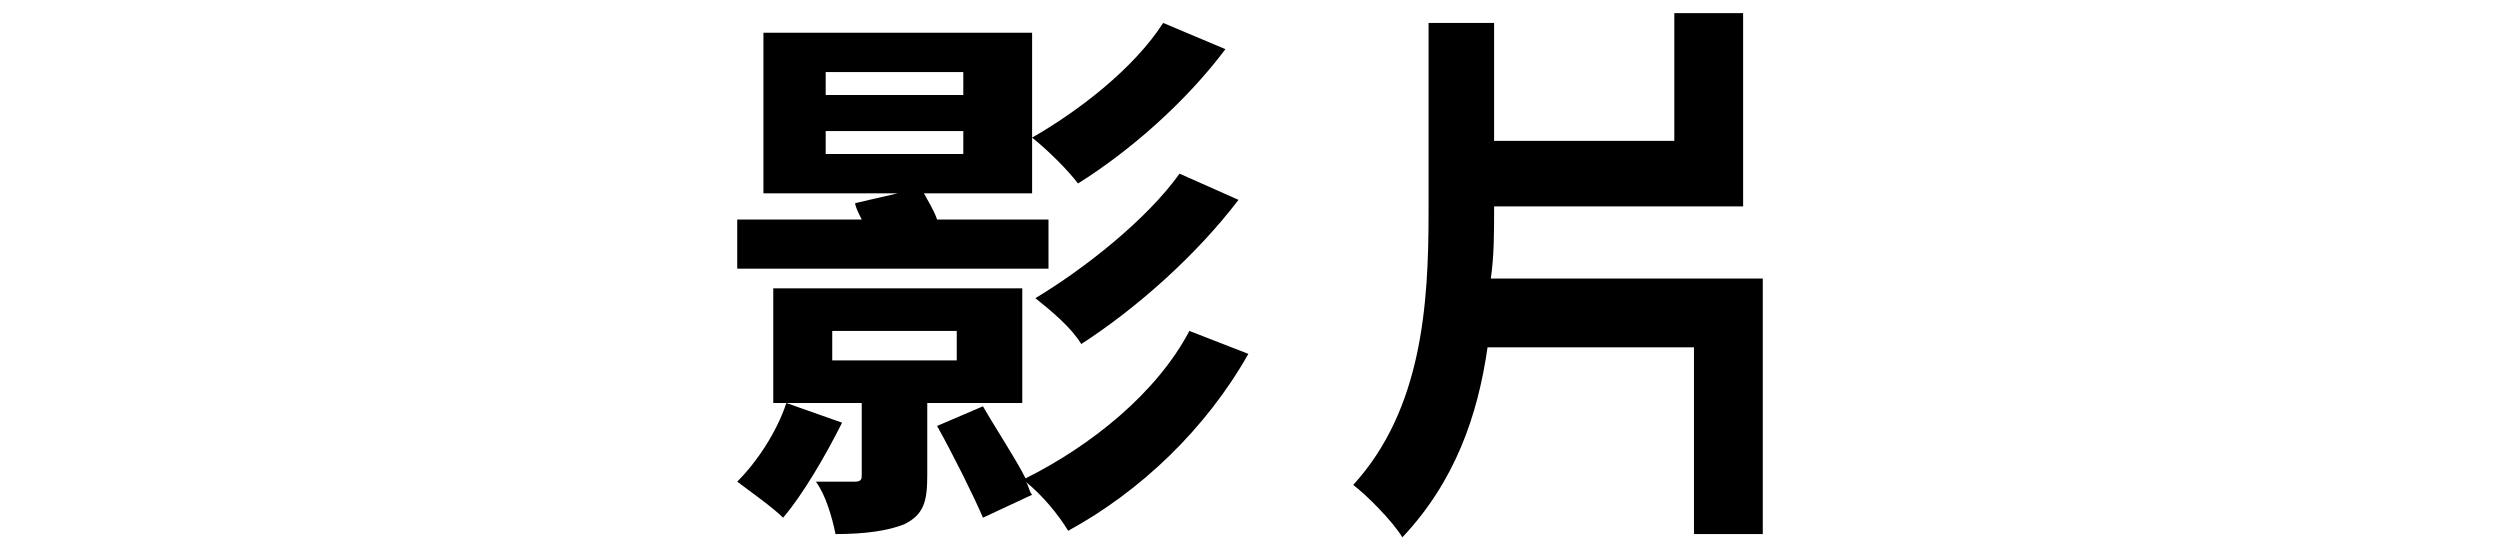 <?xml version="1.0" encoding="utf-8"?>
<!-- Generator: Adobe Illustrator 24.0.0, SVG Export Plug-In . SVG Version: 6.00 Build 0)  -->
<svg version="1.1" id="Layer_1" xmlns="http://www.w3.org/2000/svg" xmlns:xlink="http://www.w3.org/1999/xlink" x="0px" y="0px"
	 width="76.3px" height="16.8px" viewBox="0 0 76.3 16.8" style="enable-background:new 0 0 76.3 16.8;" xml:space="preserve">
<path d="M25.7,12.9c-0.5,1-1.2,2.2-1.8,2.9c-0.3-0.3-1-0.8-1.4-1.1c0.6-0.6,1.2-1.5,1.5-2.4L25.7,12.9z M32,8.2h-9.5V6.7h3.8
	c-0.1-0.2-0.2-0.4-0.2-0.5l1.3-0.3h-4.1V1h8.2v4.9h-3.3c0.1,0.2,0.3,0.5,0.4,0.8H32V8.2z M28.3,12.3v2.2c0,0.8-0.1,1.2-0.7,1.5
	c-0.5,0.2-1.2,0.3-2.1,0.3c-0.1-0.5-0.3-1.2-0.6-1.6c0.5,0,1,0,1.2,0s0.2-0.1,0.2-0.2v-2.2h-2.7V8.8h7.6v3.5H28.3z M25.2,2.9h4.2
	V2.2h-4.2V2.9z M25.2,4.7h4.2V4h-4.2V4.7z M25.4,11h3.8v-0.9h-3.8V11z M38.1,10.8c-1.3,2.3-3.3,4.2-5.5,5.4
	c-0.3-0.5-0.8-1.1-1.3-1.5c0.1,0.1,0.1,0.3,0.2,0.4l-1.5,0.7c-0.3-0.7-0.9-1.9-1.4-2.8l1.4-0.6c0.4,0.7,1,1.6,1.3,2.2
	c2-1,4-2.6,5-4.5L38.1,10.8z M37.4,1.5c-1.2,1.6-2.9,3.1-4.5,4.1c-0.3-0.4-0.9-1-1.4-1.4c1.4-0.8,3.1-2.1,4-3.5L37.4,1.5z M37.8,6.1
	c-1.3,1.7-3.1,3.3-4.8,4.4c-0.3-0.5-0.9-1-1.4-1.4C33.1,8.2,35,6.7,36,5.3L37.8,6.1z M53.8,8.5v7.8h-2.1v-5.7h-6.3
	c-0.3,2.1-1,4.1-2.6,5.8c-0.3-0.5-1.1-1.3-1.5-1.6c2.1-2.3,2.3-5.5,2.3-8.3V0.7h2v3.6h5.5V0.4h2.1v5.9h-7.6v0.1c0,0.7,0,1.4-0.1,2.1
	H53.8z"/>
</svg>
